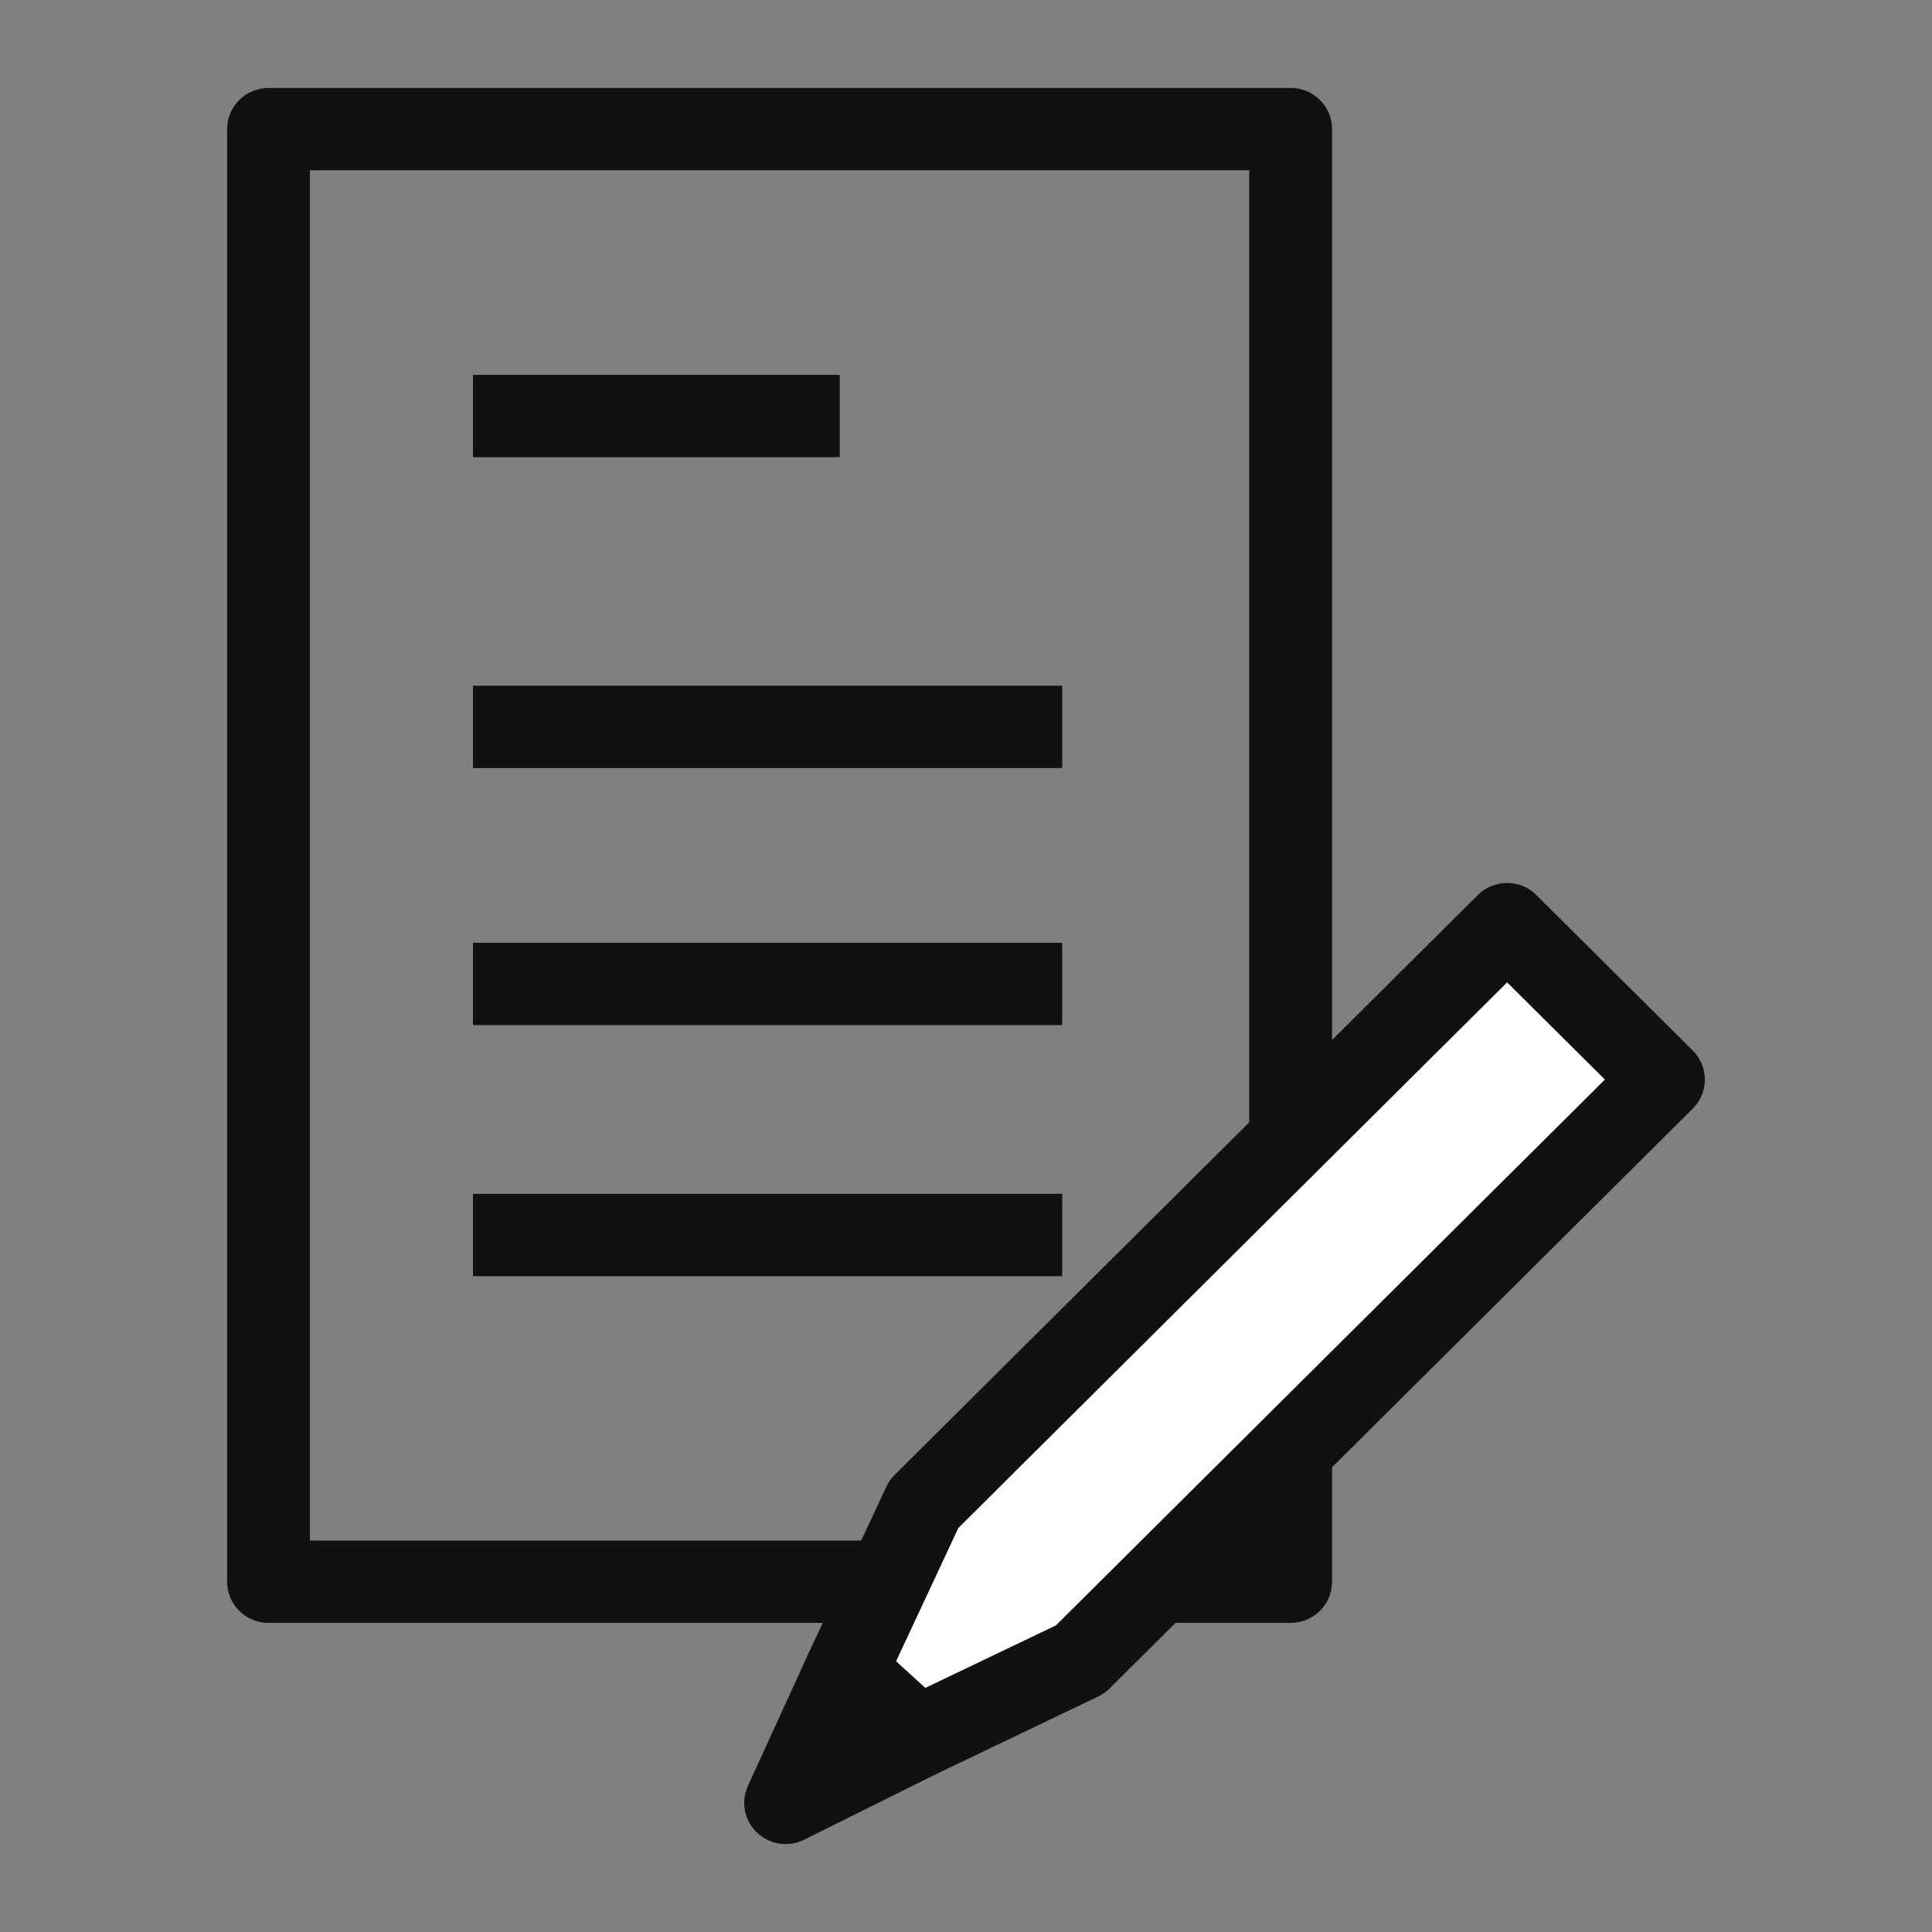 <svg width="70" height="70" viewBox="0 0 70 70" fill="none" xmlns="http://www.w3.org/2000/svg">
    <rect x="0" y="0" width="70" height="70" fill="#808080" stroke="none"/>
    <path fill-rule="evenodd" clip-rule="evenodd" d="M8.229 4.678C8.229 3.854 8.901 3.187 9.729 3.187H46.763C47.592 3.187 48.263 3.854 48.263 4.678V57.309C48.263 58.132 47.592 58.8 46.763 58.8H9.729C8.901 58.8 8.229 58.132 8.229 57.309V4.678ZM11.229 6.169V55.817H45.263V6.169H11.229Z" fill="#111111"/>
    <path fill-rule="evenodd" clip-rule="evenodd" d="M30.425 16.565H17.136V13.583H30.425V16.565Z" fill="#111111"/>
    <path fill-rule="evenodd" clip-rule="evenodd" d="M38.485 27.828H17.136V24.845H38.485V27.828Z" fill="#111111"/>
    <path fill-rule="evenodd" clip-rule="evenodd" d="M38.485 37.141H17.136V34.159H38.485V37.141Z" fill="#111111"/>
    <path fill-rule="evenodd" clip-rule="evenodd" d="M38.485 46.238H17.136V43.255H38.485V46.238Z" fill="#111111"/>
    <path d="M39.139 60.124L60.27 39.115L54.606 33.484L33.475 54.493L30.643 60.557L33.257 62.94L39.139 60.124Z" fill="white"/>
    <path fill-rule="evenodd" clip-rule="evenodd" d="M53.545 32.429C54.131 31.847 55.081 31.847 55.666 32.429L61.33 38.061C61.612 38.34 61.77 38.72 61.77 39.115C61.77 39.511 61.612 39.89 61.33 40.17L40.199 61.179C40.08 61.297 39.941 61.395 39.789 61.468L33.907 64.284C33.355 64.548 32.696 64.452 32.243 64.039L29.629 61.657C29.147 61.218 29.007 60.519 29.282 59.929L32.114 53.865C32.188 53.706 32.29 53.562 32.414 53.438L53.545 32.429ZM54.606 35.593L34.723 55.361L32.465 60.196L33.522 61.158L38.258 58.891L58.148 39.115L54.606 35.593Z" fill="#111111"/>
    <path d="M33.257 62.94L30.643 60.557L28.464 65.323L33.257 62.94Z" fill="white"/>
    <path fill-rule="evenodd" clip-rule="evenodd" d="M30.343 59.096C30.814 59.001 31.302 59.135 31.656 59.458L34.27 61.841C34.634 62.172 34.811 62.661 34.742 63.147C34.674 63.633 34.369 64.054 33.928 64.274L29.135 66.656C28.567 66.939 27.881 66.835 27.423 66.396C26.966 65.958 26.836 65.281 27.099 64.705L29.277 59.94C29.476 59.505 29.872 59.192 30.343 59.096Z" fill="#111111"/>
</svg>
